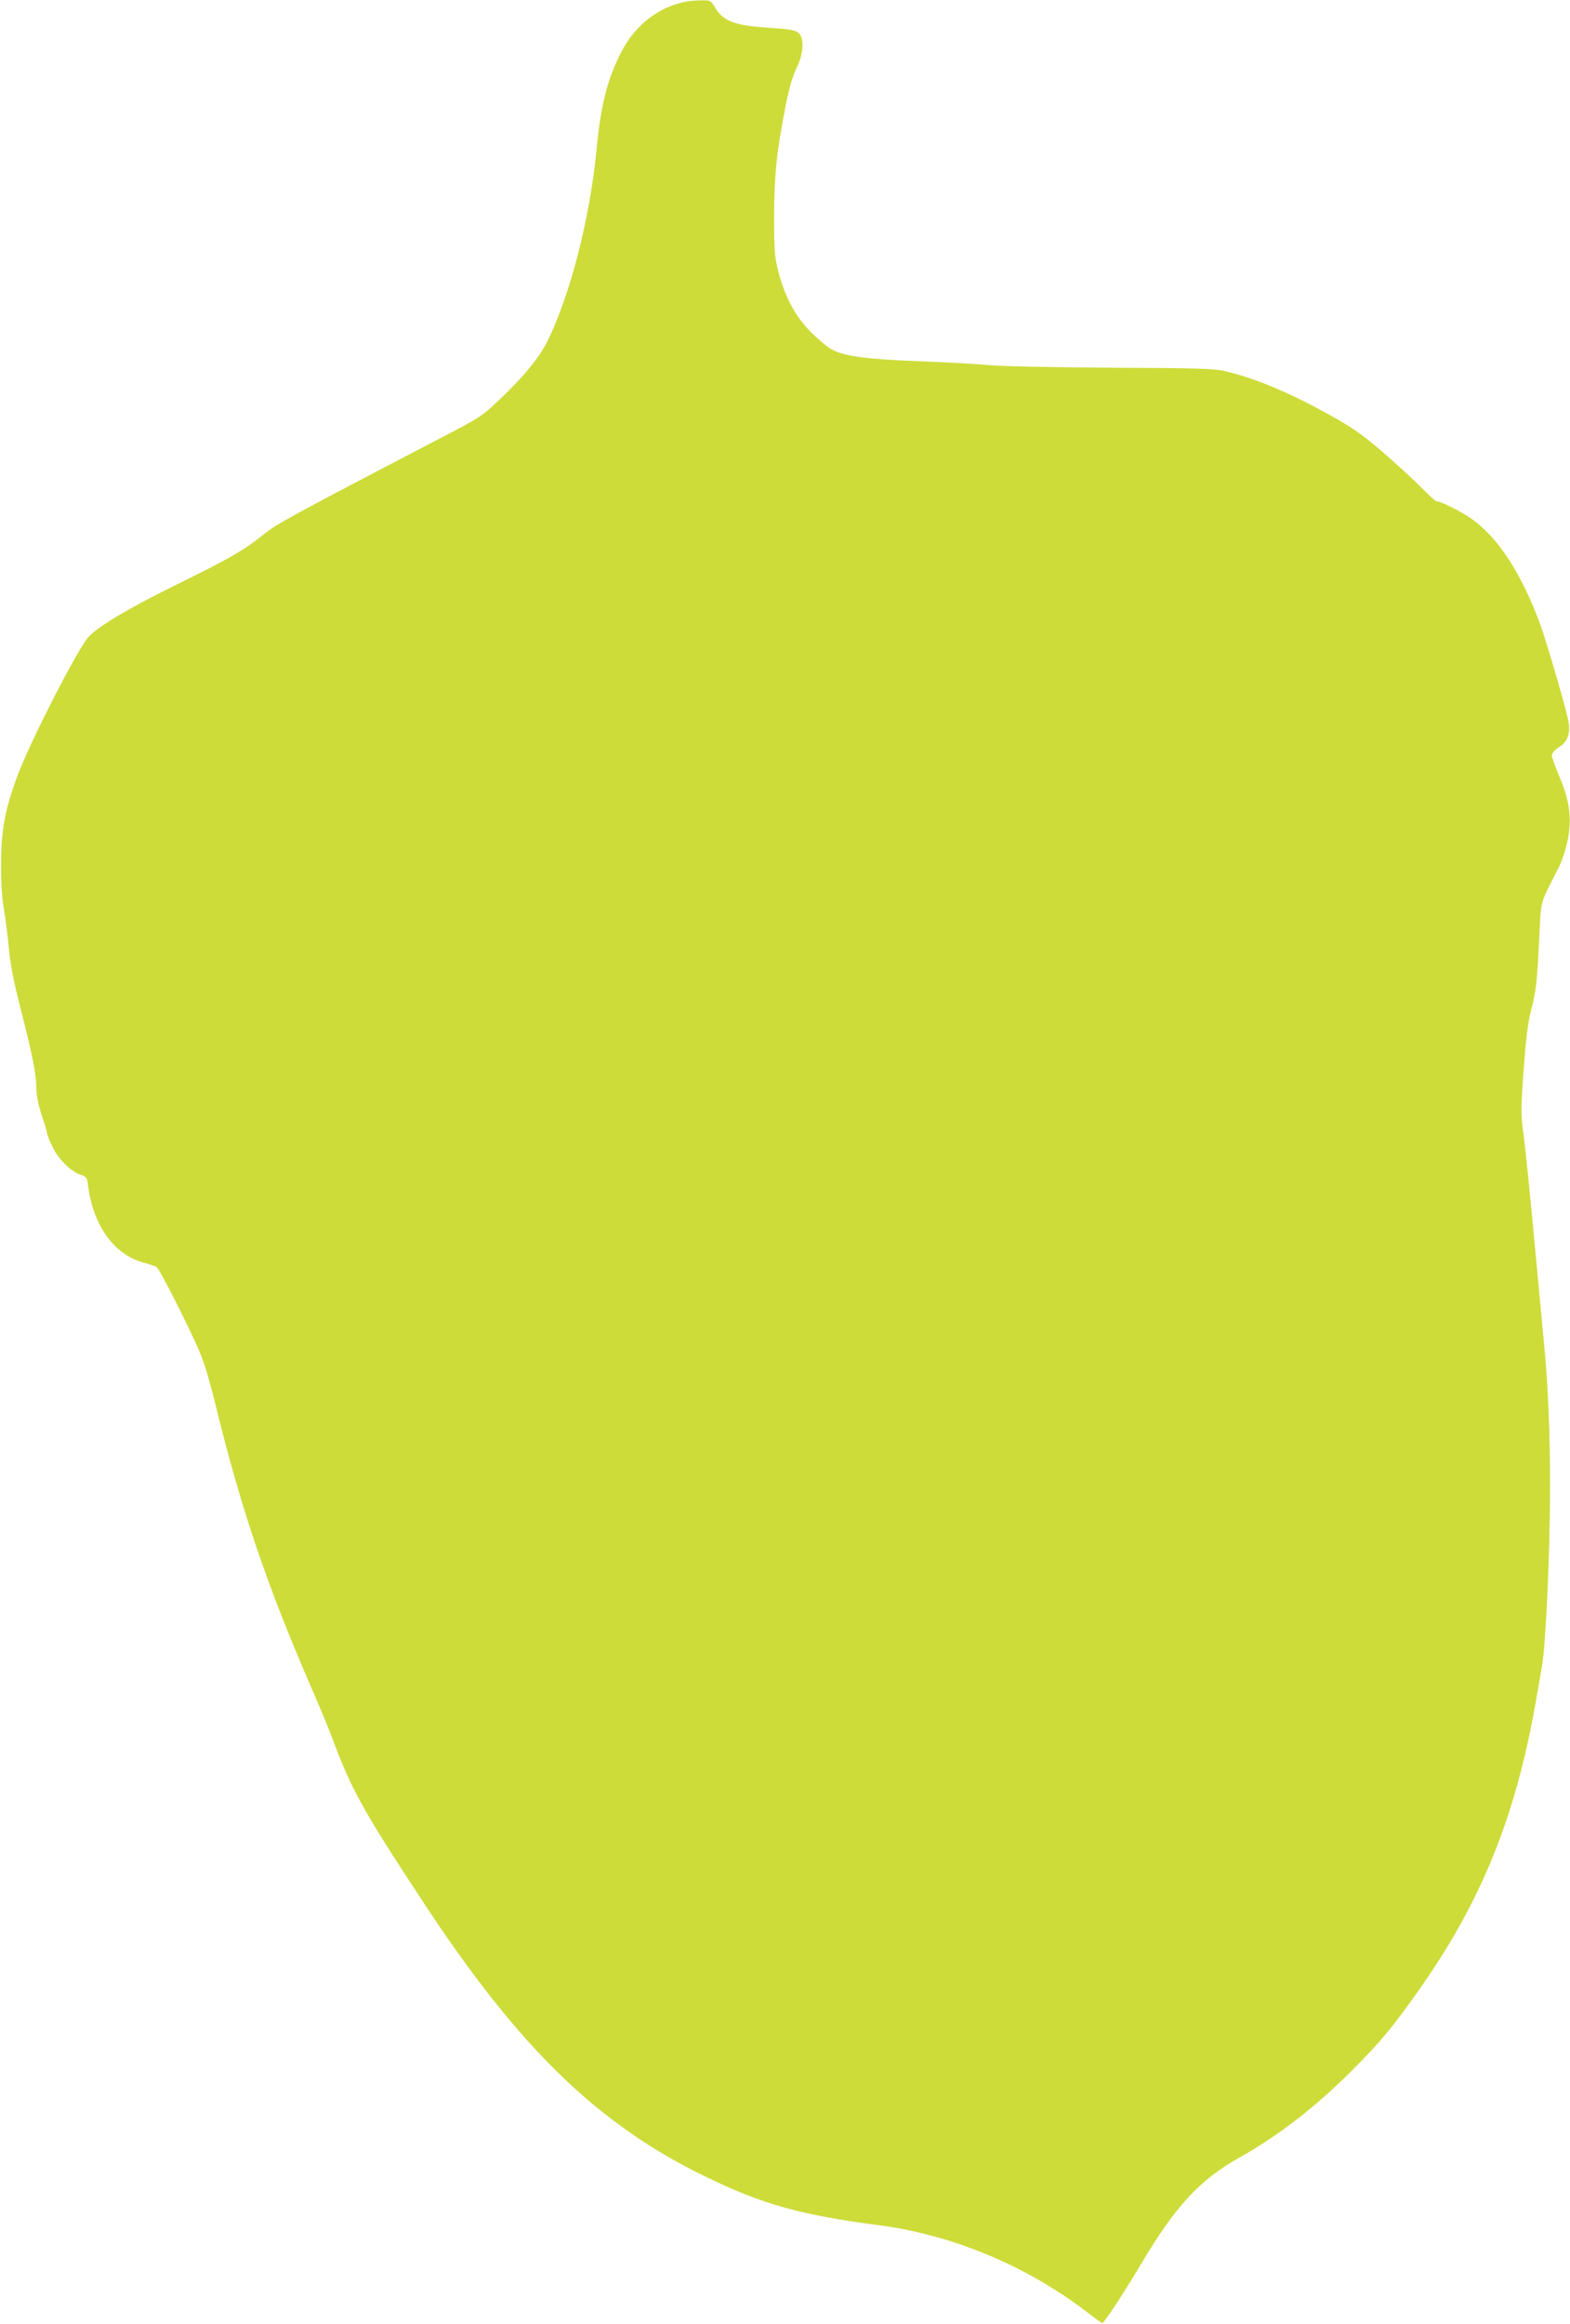 <?xml version="1.0" standalone="no"?>
<!DOCTYPE svg PUBLIC "-//W3C//DTD SVG 20010904//EN"
 "http://www.w3.org/TR/2001/REC-SVG-20010904/DTD/svg10.dtd">
<svg version="1.0" xmlns="http://www.w3.org/2000/svg"
 width="865pt" height="1280pt" viewBox="0 0 865 1280"
 preserveAspectRatio="xMidYMid meet">
<g transform="translate(0,1280) scale(0.1,-0.1)"
fill="#cddc39" stroke="none">
<path d="M3790 12793 c-155 -26 -289 -128 -367 -279 -77 -151 -113 -291 -137
-544 -37 -380 -147 -804 -274 -1057 -43 -84 -130 -191 -254 -308 -101 -96
-112 -104 -309 -206 -874 -456 -923 -483 -1000 -545 -106 -85 -190 -133 -489
-280 -248 -122 -417 -222 -472 -281 -58 -62 -325 -583 -393 -768 -67 -182 -89
-298 -89 -480 -1 -107 5 -191 16 -255 9 -52 21 -149 27 -215 8 -85 26 -178 62
-320 67 -262 88 -366 89 -443 0 -42 10 -93 30 -154 17 -50 30 -96 30 -102 0
-6 13 -38 29 -71 31 -68 102 -137 156 -155 31 -10 35 -16 40 -58 28 -223 145
-384 309 -426 32 -9 64 -20 70 -25 16 -13 148 -271 216 -421 42 -91 65 -165
112 -355 139 -565 281 -982 527 -1548 45 -103 94 -222 110 -265 105 -283 166
-395 496 -897 531 -810 968 -1236 1570 -1526 311 -150 521 -208 950 -264 399
-52 806 -221 1136 -472 48 -37 89 -66 92 -67 8 -2 118 165 212 323 191 322
325 467 547 591 213 120 414 275 614 475 159 159 218 230 364 435 346 487 538
956 650 1590 11 63 27 153 35 200 22 122 45 633 45 990 0 317 -11 570 -36 820
-7 80 -32 338 -54 575 -22 236 -47 482 -56 547 -15 109 -15 137 0 351 12 165
23 259 40 327 30 120 34 151 46 398 12 226 0 183 109 397 17 33 38 99 48 147
24 120 11 218 -45 350 -23 54 -42 107 -42 118 0 12 15 29 39 45 45 28 63 72
54 133 -8 59 -120 442 -159 549 -104 279 -231 474 -378 577 -55 39 -170 96
-193 96 -4 0 -42 34 -83 76 -41 42 -136 128 -210 193 -108 93 -164 133 -282
199 -221 124 -416 207 -584 247 -59 15 -146 18 -634 20 -311 2 -612 8 -670 14
-58 6 -224 15 -370 21 -303 11 -433 28 -500 67 -25 14 -77 58 -115 97 -83 84
-141 192 -177 331 -20 81 -23 112 -23 305 1 232 13 348 64 610 20 101 39 164
60 206 36 71 43 160 15 188 -21 21 -37 24 -191 35 -164 11 -229 36 -272 107
-25 42 -27 43 -76 42 -27 0 -61 -3 -75 -5z"/>
</g>
</svg>
